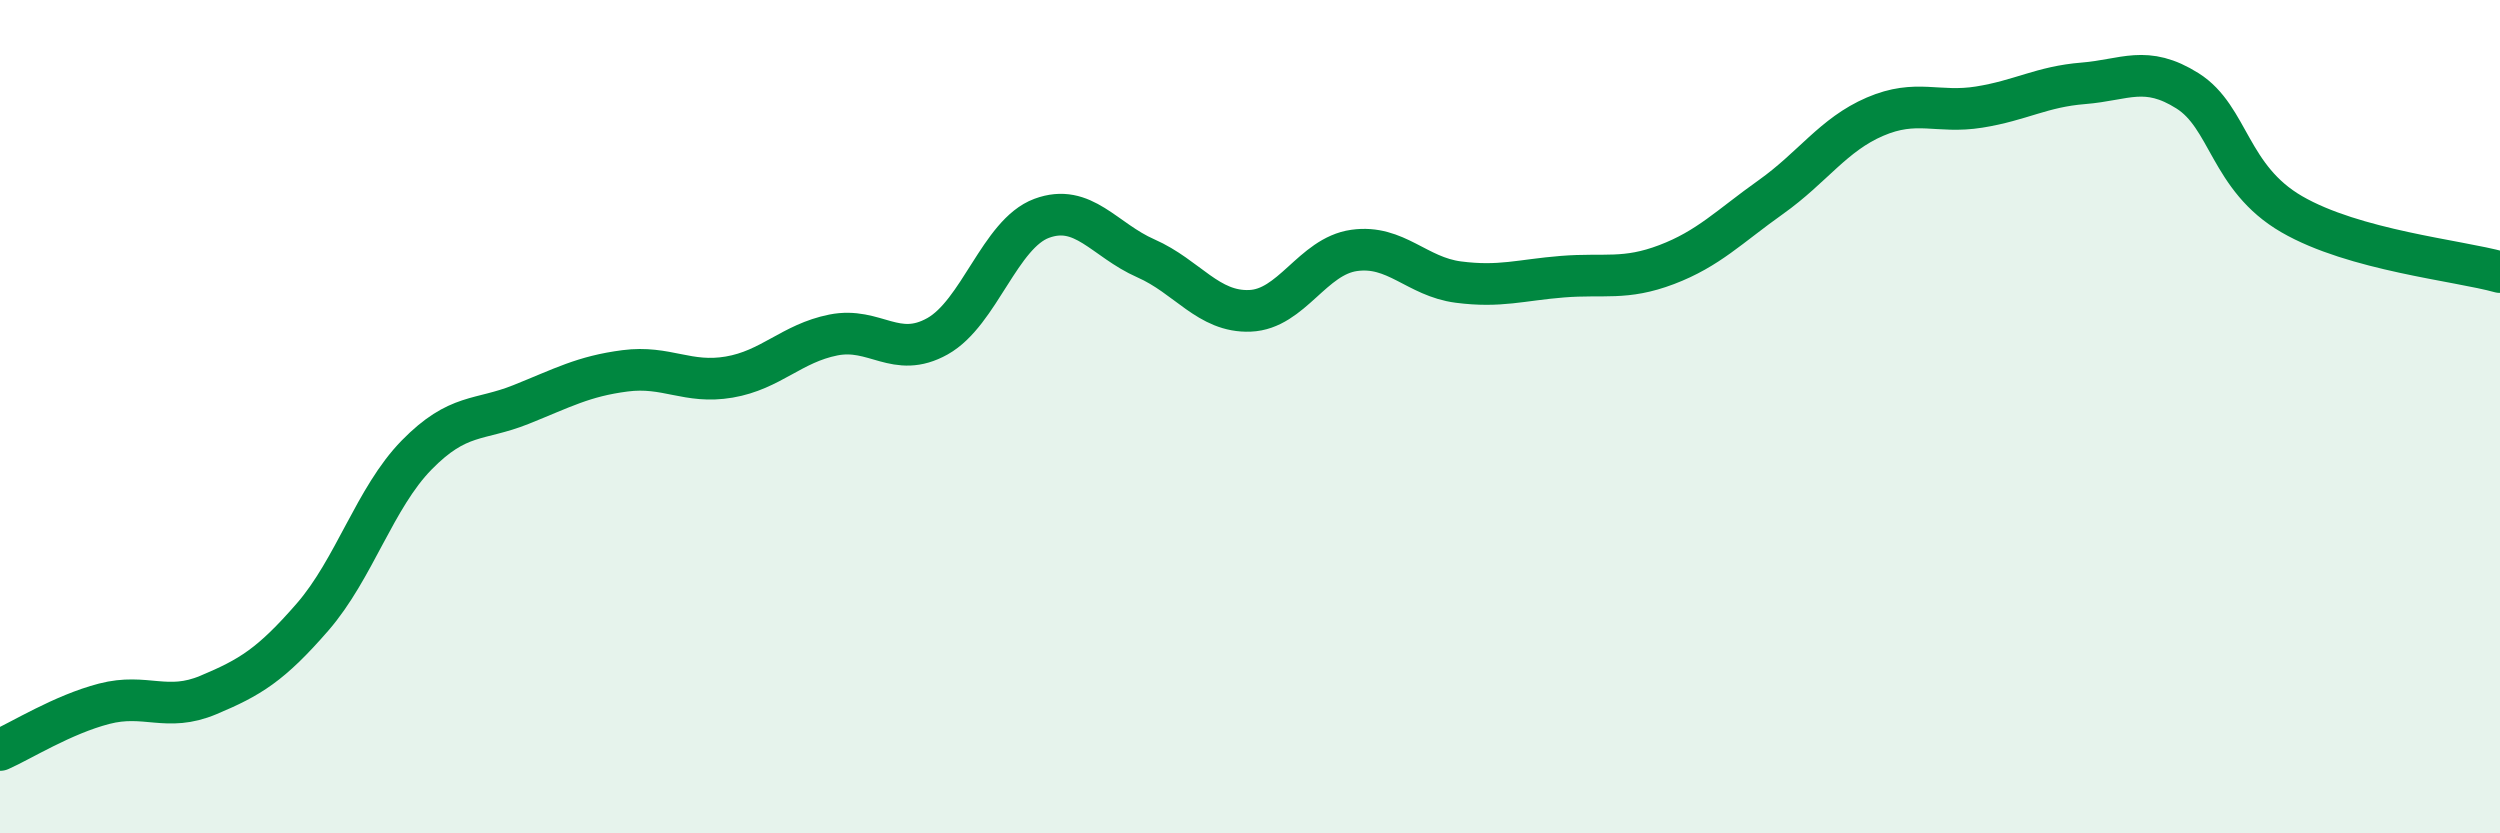 
    <svg width="60" height="20" viewBox="0 0 60 20" xmlns="http://www.w3.org/2000/svg">
      <path
        d="M 0,18 C 0.5,17.78 1.5,17.15 2.5,16.89 C 3.5,16.63 4,17.1 5,16.68 C 6,16.26 6.5,15.96 7.5,14.81 C 8.5,13.66 9,11.94 10,10.92 C 11,9.9 11.5,10.11 12.5,9.71 C 13.5,9.31 14,9.03 15,8.9 C 16,8.77 16.5,9.22 17.5,9.05 C 18.5,8.88 19,8.24 20,8.04 C 21,7.84 21.5,8.63 22.5,8.07 C 23.5,7.51 24,5.61 25,5.24 C 26,4.87 26.5,5.76 27.5,6.2 C 28.5,6.64 29,7.5 30,7.46 C 31,7.42 31.5,6.15 32.5,6.01 C 33.5,5.87 34,6.64 35,6.77 C 36,6.9 36.5,6.72 37.5,6.64 C 38.5,6.56 39,6.73 40,6.35 C 41,5.97 41.5,5.44 42.5,4.73 C 43.5,4.02 44,3.23 45,2.8 C 46,2.37 46.5,2.73 47.5,2.57 C 48.5,2.41 49,2.08 50,2 C 51,1.92 51.5,1.55 52.5,2.18 C 53.5,2.81 53.5,4.27 55,5.14 C 56.5,6.01 59,6.25 60,6.53L60 20L0 20Z"
        fill="#008740"
        opacity="0.1"
        stroke-linecap="round"
        stroke-linejoin="round"
      />
      <path
        d="M 0,18 C 0.5,17.78 1.5,17.15 2.5,16.89 C 3.5,16.63 4,17.1 5,16.68 C 6,16.26 6.5,15.96 7.5,14.81 C 8.5,13.66 9,11.94 10,10.92 C 11,9.9 11.5,10.11 12.5,9.71 C 13.5,9.31 14,9.03 15,8.9 C 16,8.77 16.5,9.22 17.5,9.05 C 18.5,8.88 19,8.24 20,8.04 C 21,7.84 21.5,8.63 22.5,8.07 C 23.5,7.51 24,5.61 25,5.24 C 26,4.87 26.5,5.76 27.5,6.2 C 28.5,6.64 29,7.5 30,7.46 C 31,7.42 31.5,6.15 32.5,6.01 C 33.5,5.87 34,6.64 35,6.77 C 36,6.9 36.5,6.72 37.5,6.64 C 38.5,6.56 39,6.73 40,6.35 C 41,5.97 41.5,5.44 42.5,4.73 C 43.5,4.02 44,3.23 45,2.8 C 46,2.37 46.5,2.73 47.5,2.57 C 48.5,2.41 49,2.08 50,2 C 51,1.92 51.5,1.55 52.5,2.18 C 53.5,2.81 53.5,4.27 55,5.14 C 56.5,6.01 59,6.25 60,6.53"
        stroke="#008740"
        stroke-width="1"
        fill="none"
        stroke-linecap="round"
        stroke-linejoin="round"
      />
    </svg>
  
